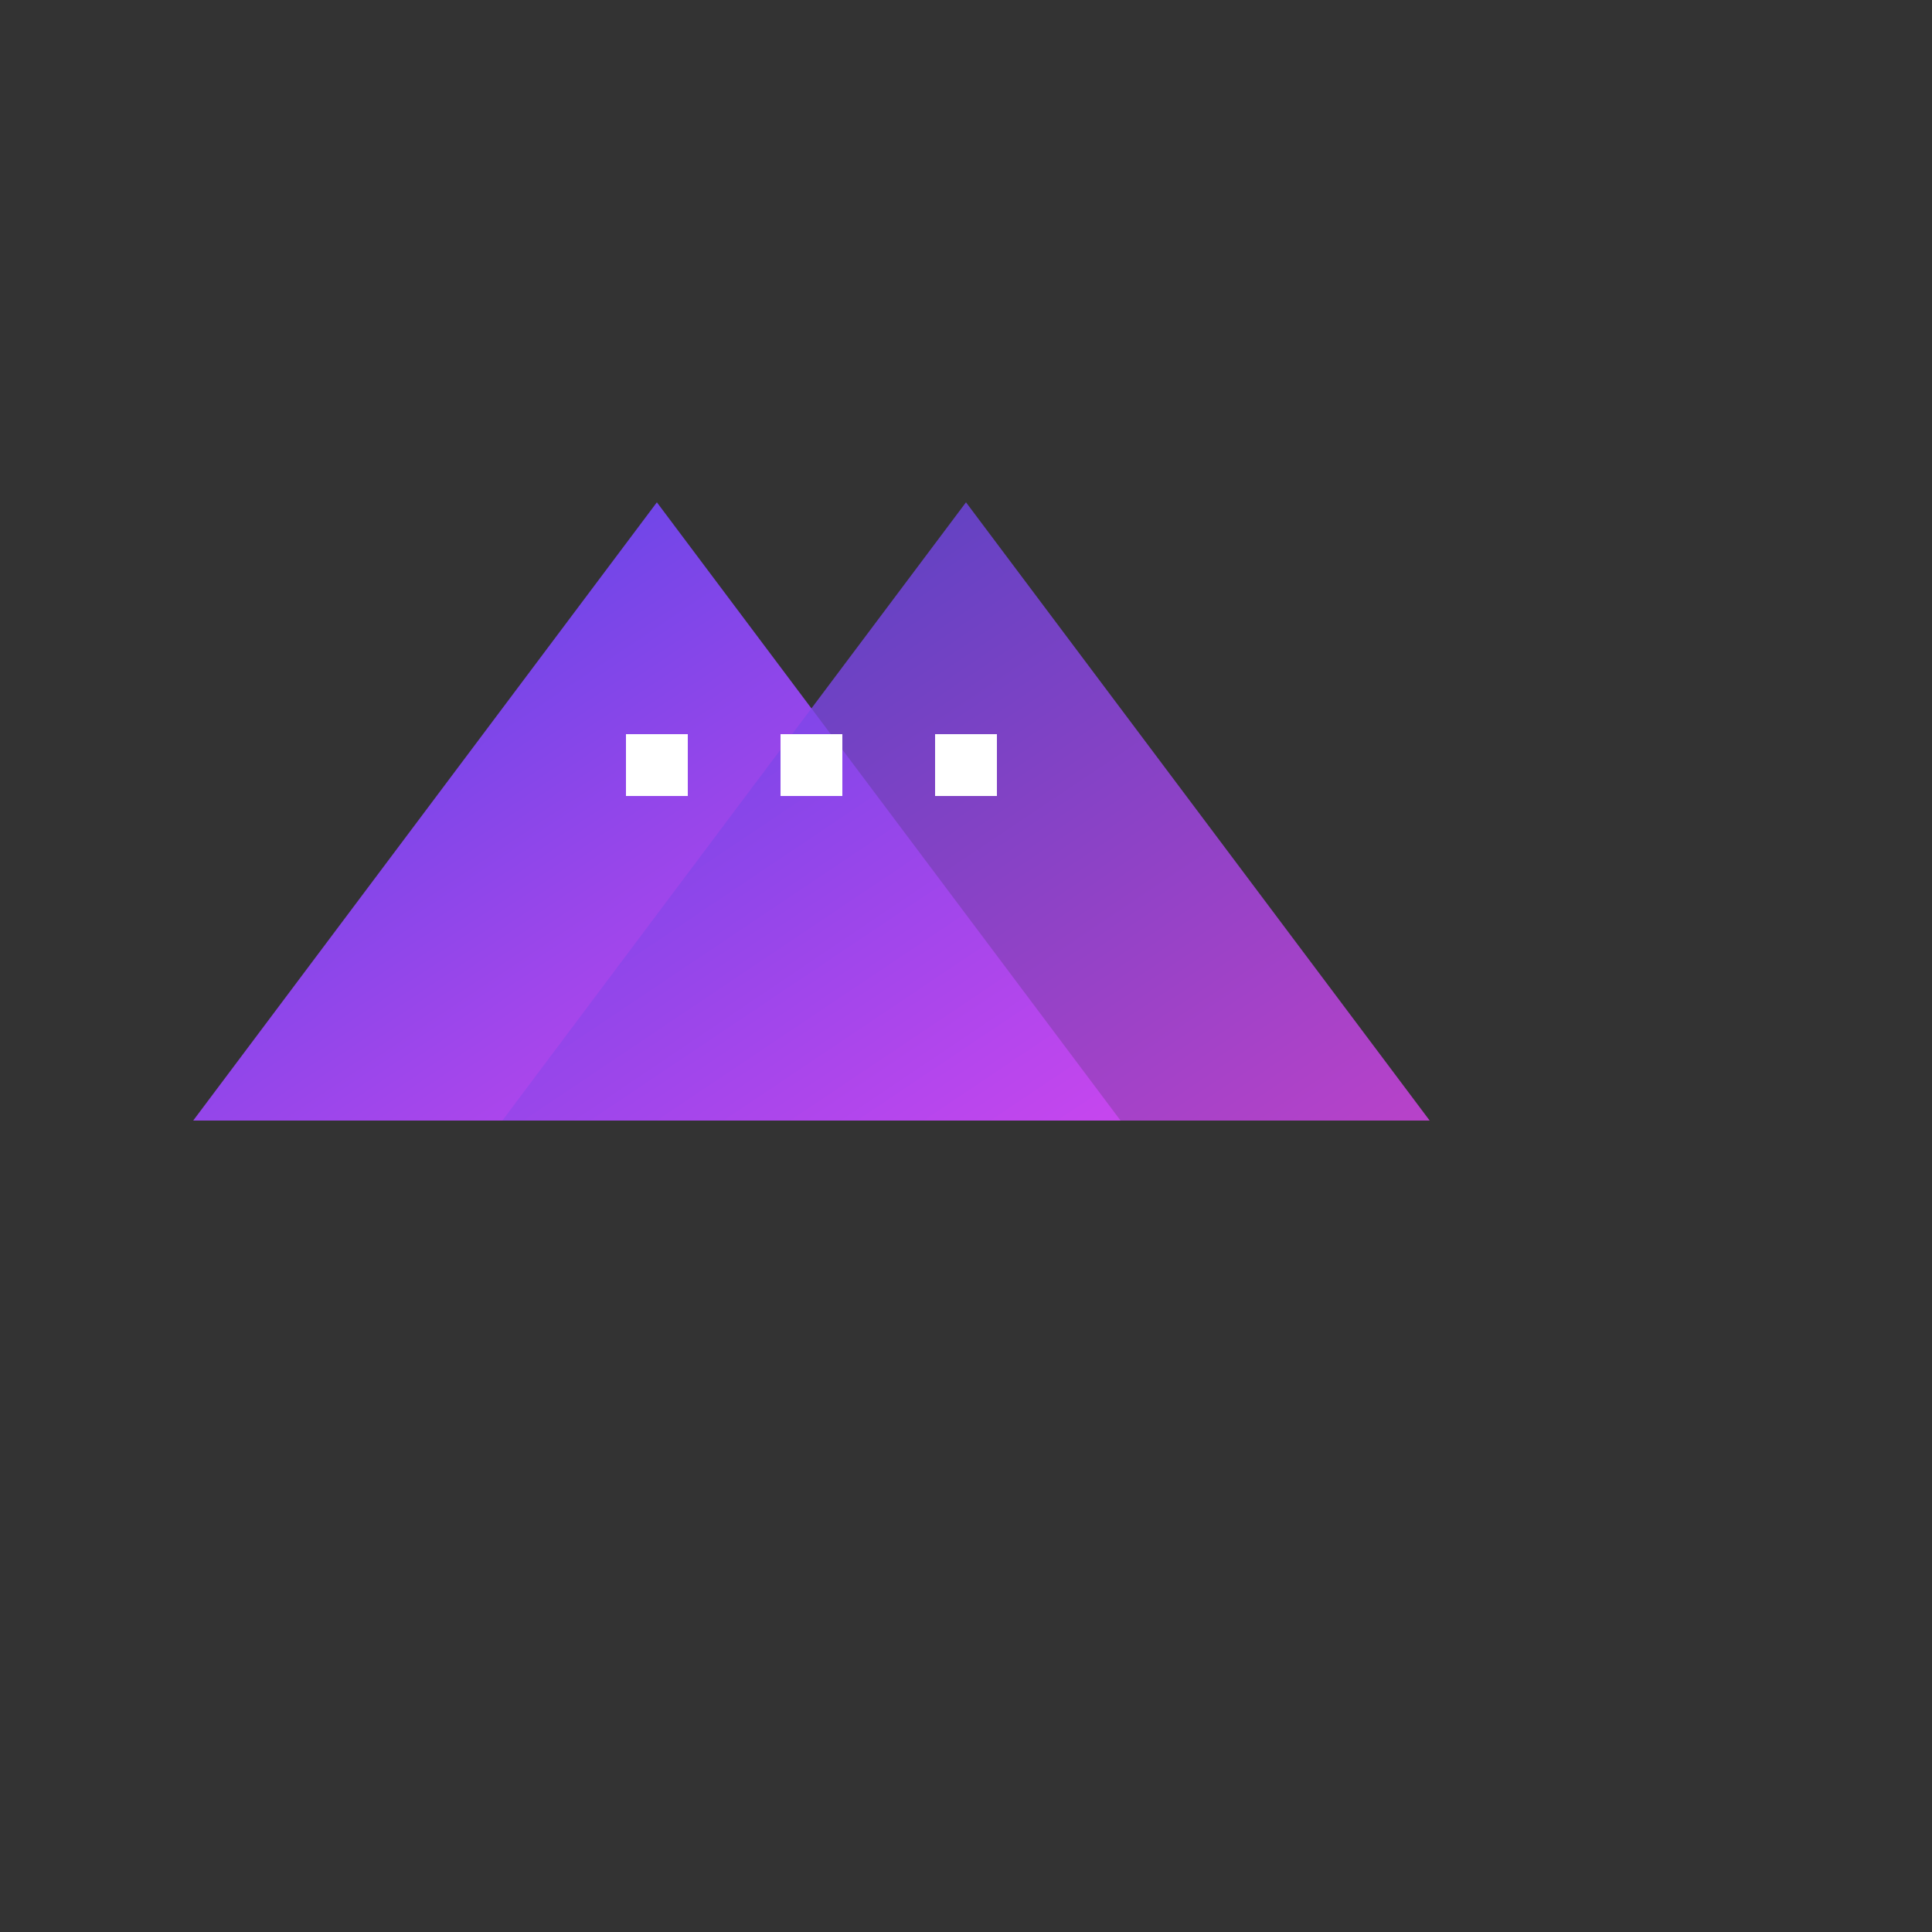 <svg xmlns="http://www.w3.org/2000/svg" viewBox="0 0 100 100">
  <rect x="0" y="0" width="100" height="100" fill="#333333" stroke="none"/>
  <defs>
    <linearGradient id="buildingGradient" x1="0%" y1="0%" x2="100%" y2="100%">
      <stop offset="0%" style="stop-color:#4F46E5"/>
      <stop offset="100%" style="stop-color:#D946EF"/>
    </linearGradient>
  </defs>
  
  <!-- Centered and properly scaled icon -->
  <g transform="translate(10,10) scale(0.8)">
    <path d="M0 60 L30 20 L60 60 Z" fill="url(#buildingGradient)"/>
    <path d="M20 60 L50 20 L80 60 Z" fill="url(#buildingGradient)" opacity="0.8"/>
    
    <!-- Windows -->
    <rect x="28" y="35" width="4" height="4" fill="white"/>
    <rect x="38" y="35" width="4" height="4" fill="white"/>
    <rect x="48" y="35" width="4" height="4" fill="white"/>
  </g>
</svg>

